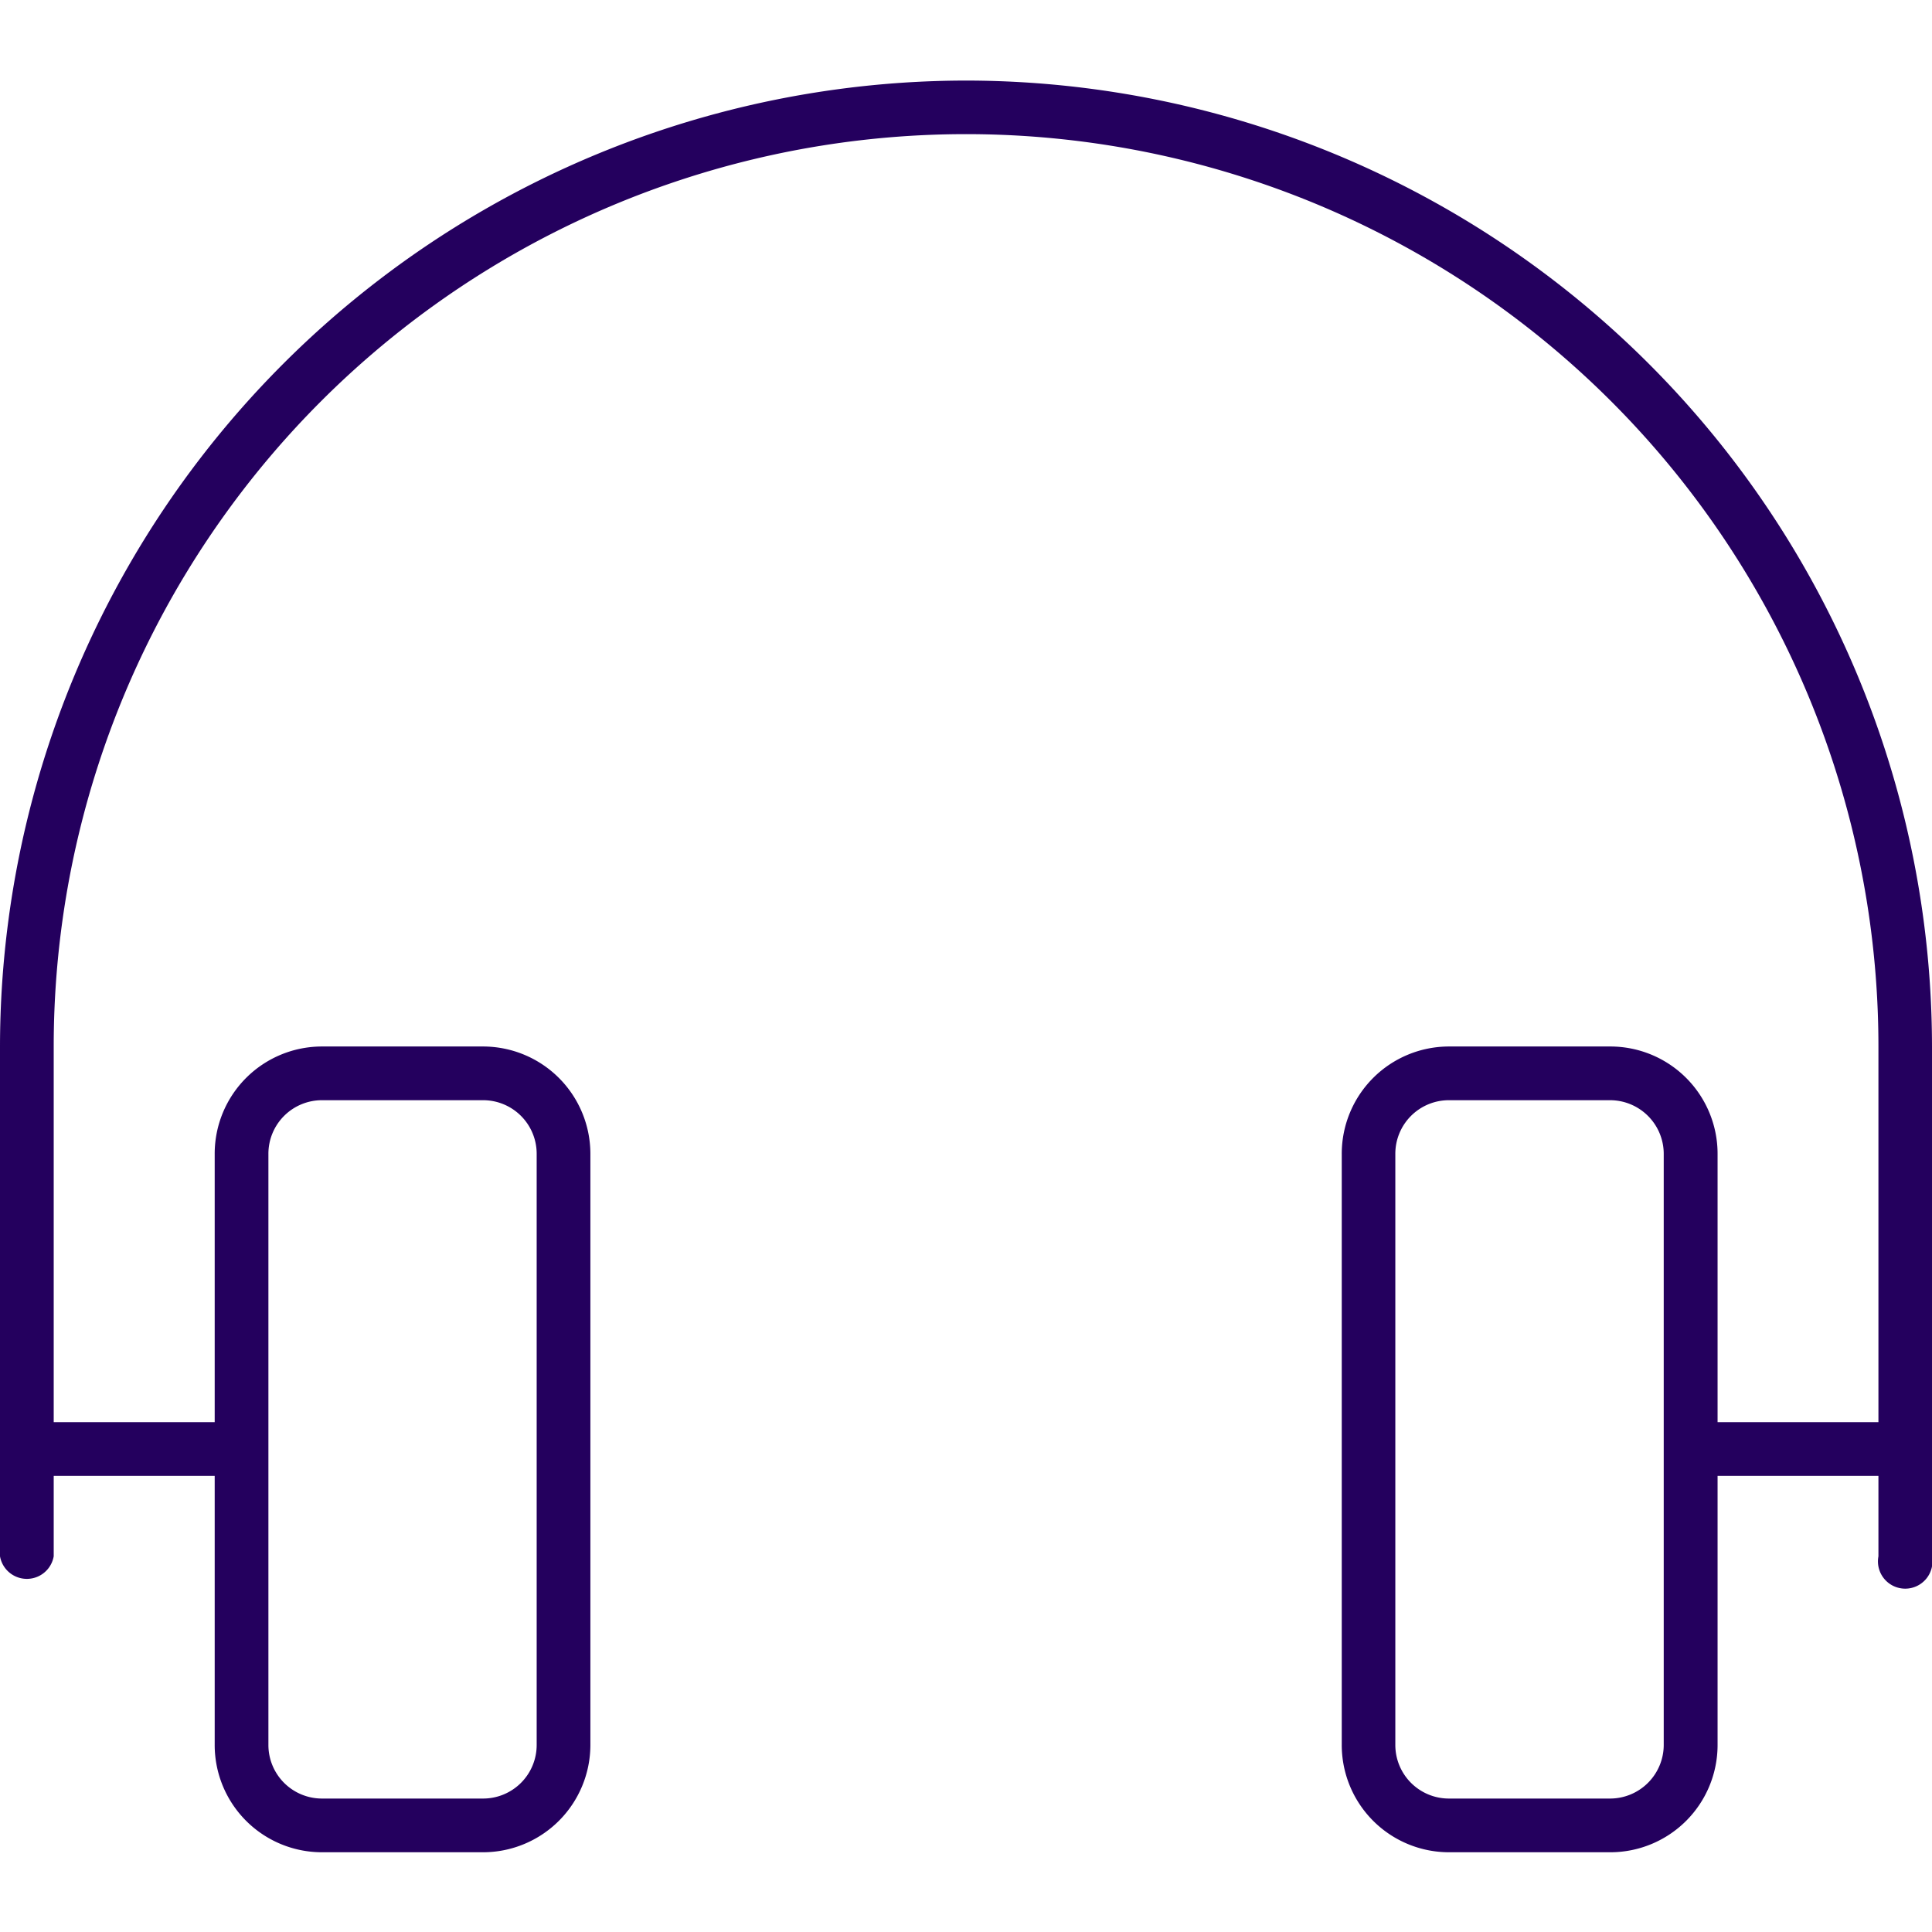 <svg id="Layer_1" data-name="Layer 1" xmlns="http://www.w3.org/2000/svg" viewBox="0 0 141.73 141.73"><defs><style>.cls-1{fill:#24005e;}</style></defs><g id="Icons"><path class="cls-1" d="M70.87,5.91A70.94,70.94,0,0,0,0,76.77v37.4a2,2,0,0,0,3.94,0v-5.9H15.75V128a7.87,7.87,0,0,0,7.87,7.88H35.43A7.88,7.88,0,0,0,43.31,128V84.65a7.88,7.88,0,0,0-7.88-7.88H23.62a7.87,7.87,0,0,0-7.87,7.88v19.68H3.94V76.77a66.93,66.93,0,0,1,133.86,0v27.56H126V84.65a7.87,7.87,0,0,0-7.87-7.88H106.3a7.87,7.87,0,0,0-7.87,7.88V128a7.87,7.87,0,0,0,7.87,7.88h11.81A7.87,7.87,0,0,0,126,128V108.27H137.8v5.9a2,2,0,1,0,3.93,0V76.77A70.93,70.93,0,0,0,70.87,5.91ZM19.69,84.65a3.93,3.93,0,0,1,3.93-3.94H35.43a3.93,3.93,0,0,1,3.94,3.94V128a3.93,3.93,0,0,1-3.94,3.94H23.62A3.93,3.93,0,0,1,19.69,128ZM122.05,128a3.94,3.94,0,0,1-3.94,3.94H106.3a3.93,3.93,0,0,1-3.94-3.94V84.65a3.93,3.93,0,0,1,3.94-3.94h11.81a3.94,3.94,0,0,1,3.94,3.94Z"/></g></svg>